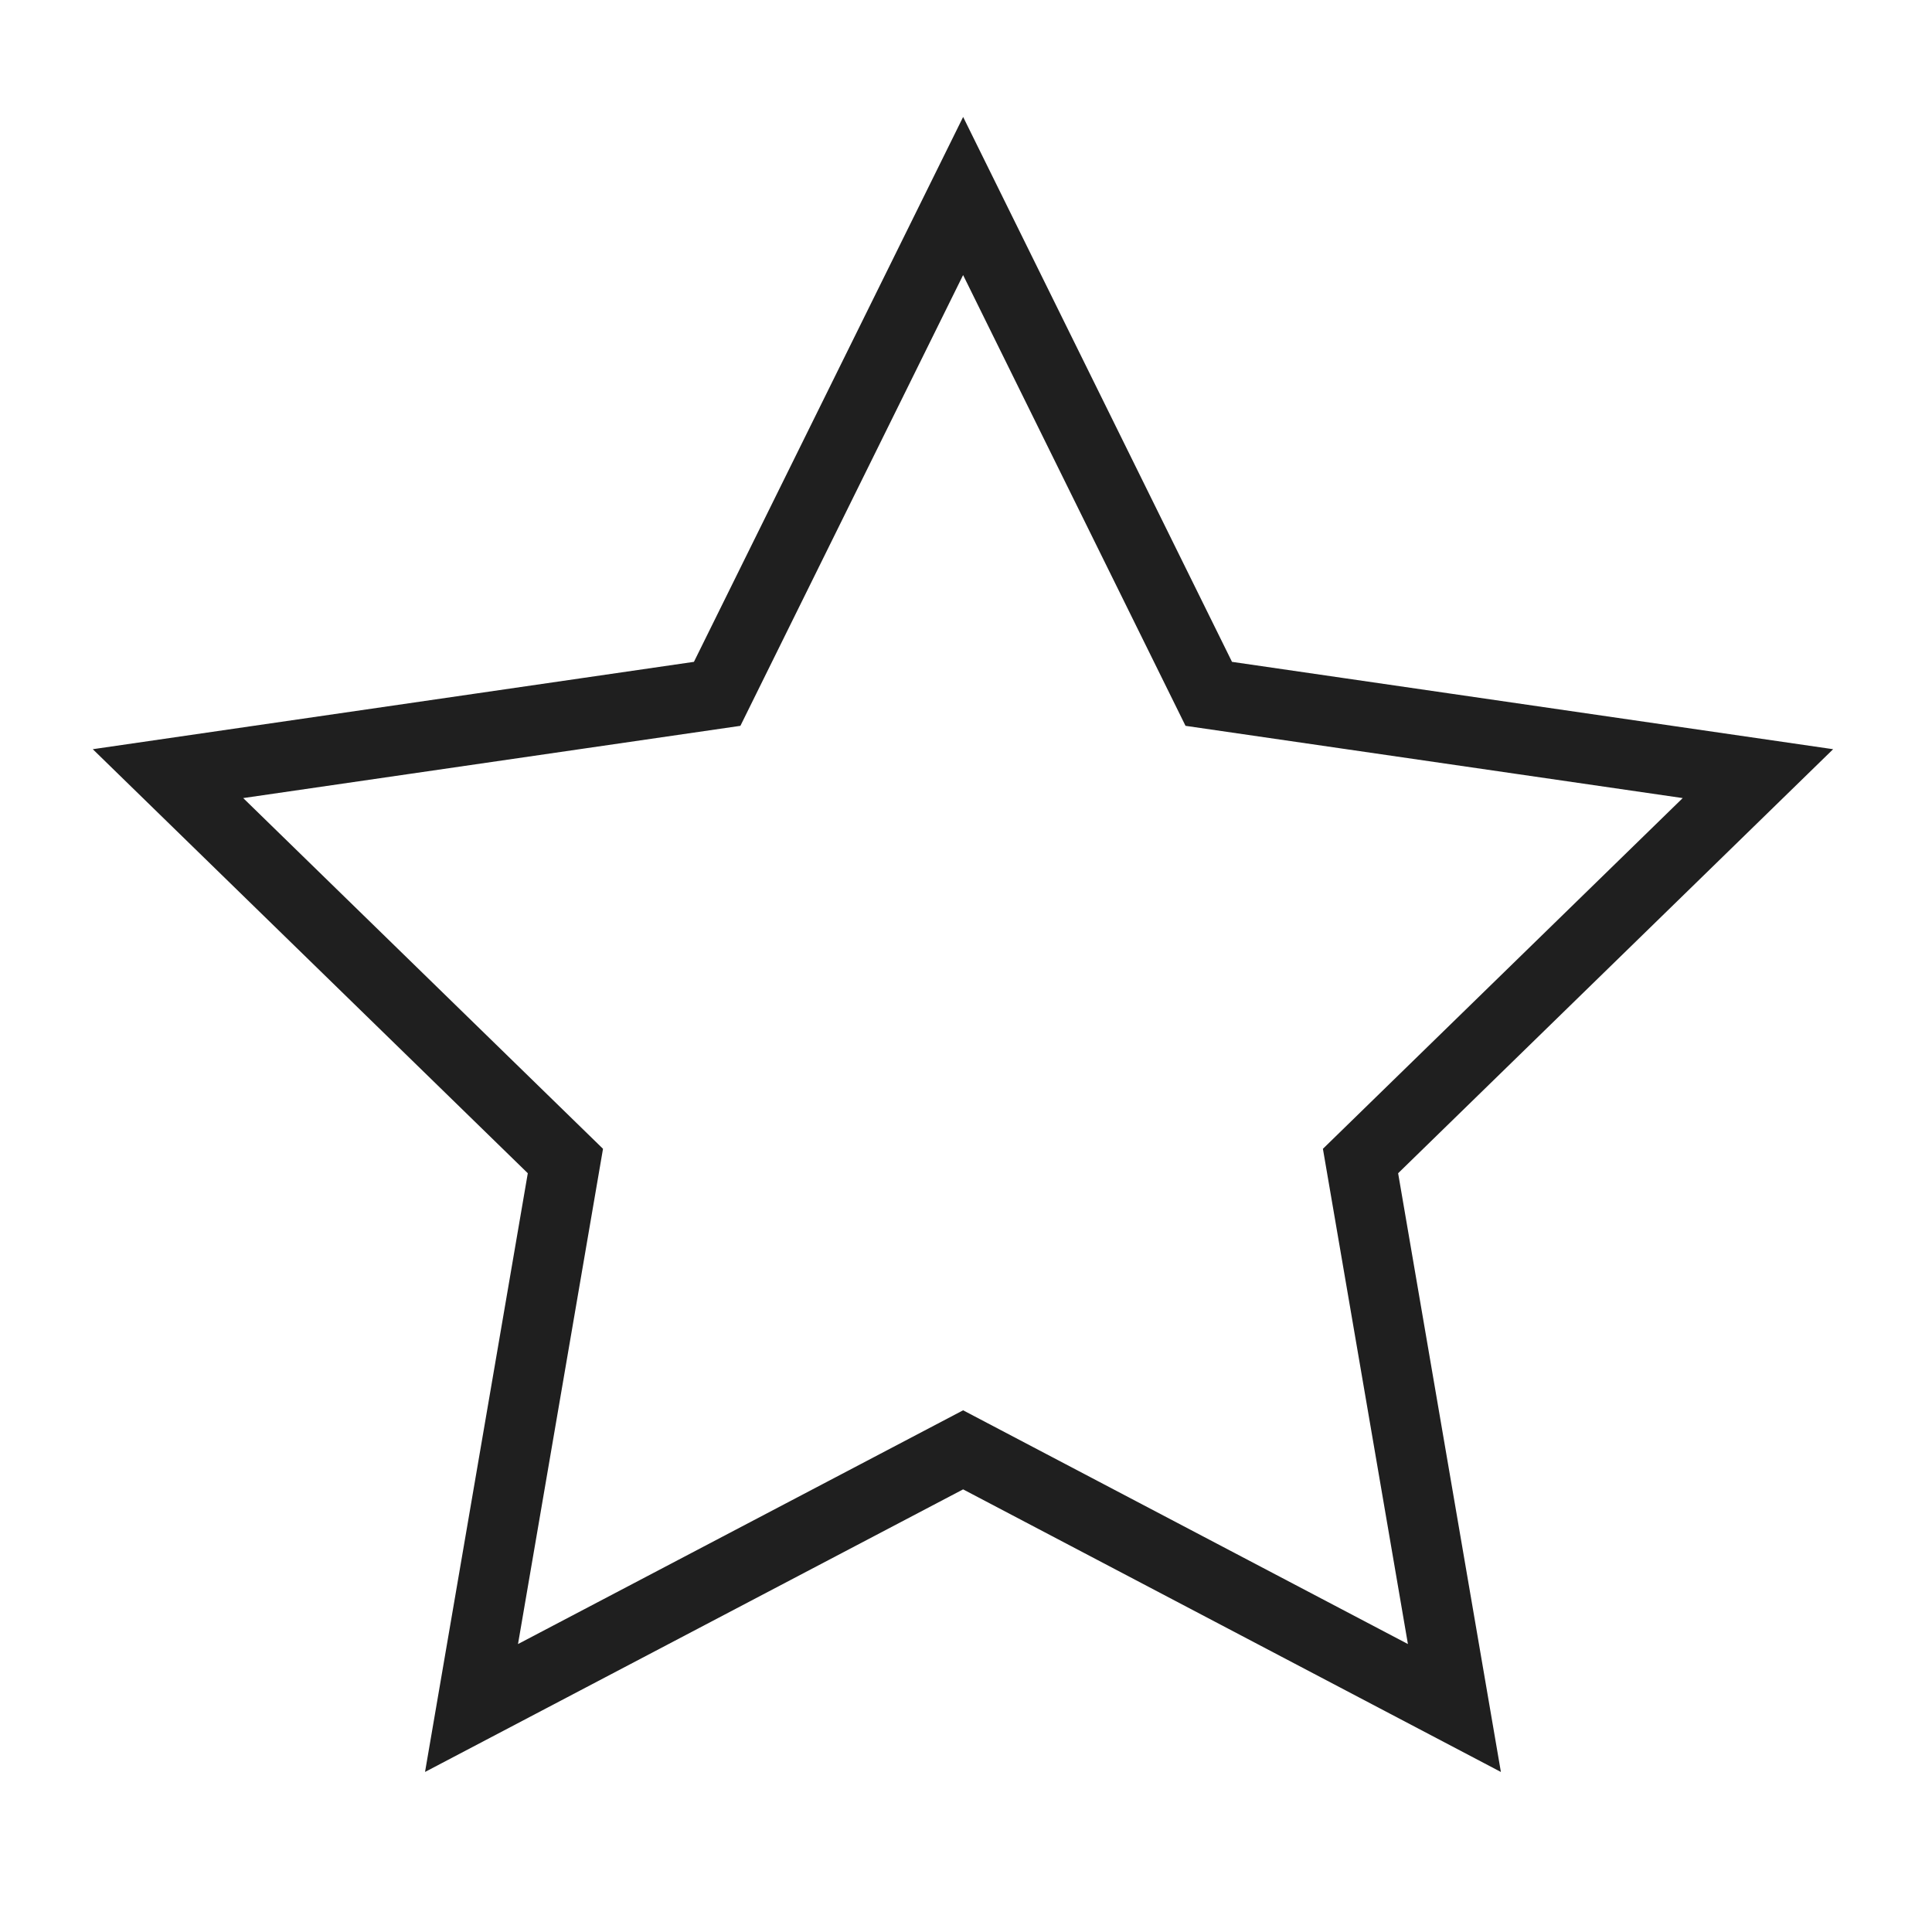 <?xml version="1.0" encoding="UTF-8"?> <svg xmlns="http://www.w3.org/2000/svg" width="69" height="69" viewBox="0 0 69 69" fill="none"> <path d="M34.397 7L43.17 24.78L62.783 27.63L48.59 41.465L51.943 61L34.397 51.78L16.84 61L20.193 41.465L6 27.63L25.613 24.78L34.397 7Z" stroke="#1F1F1F" stroke-width="2.5" stroke-miterlimit="10"></path> </svg> 